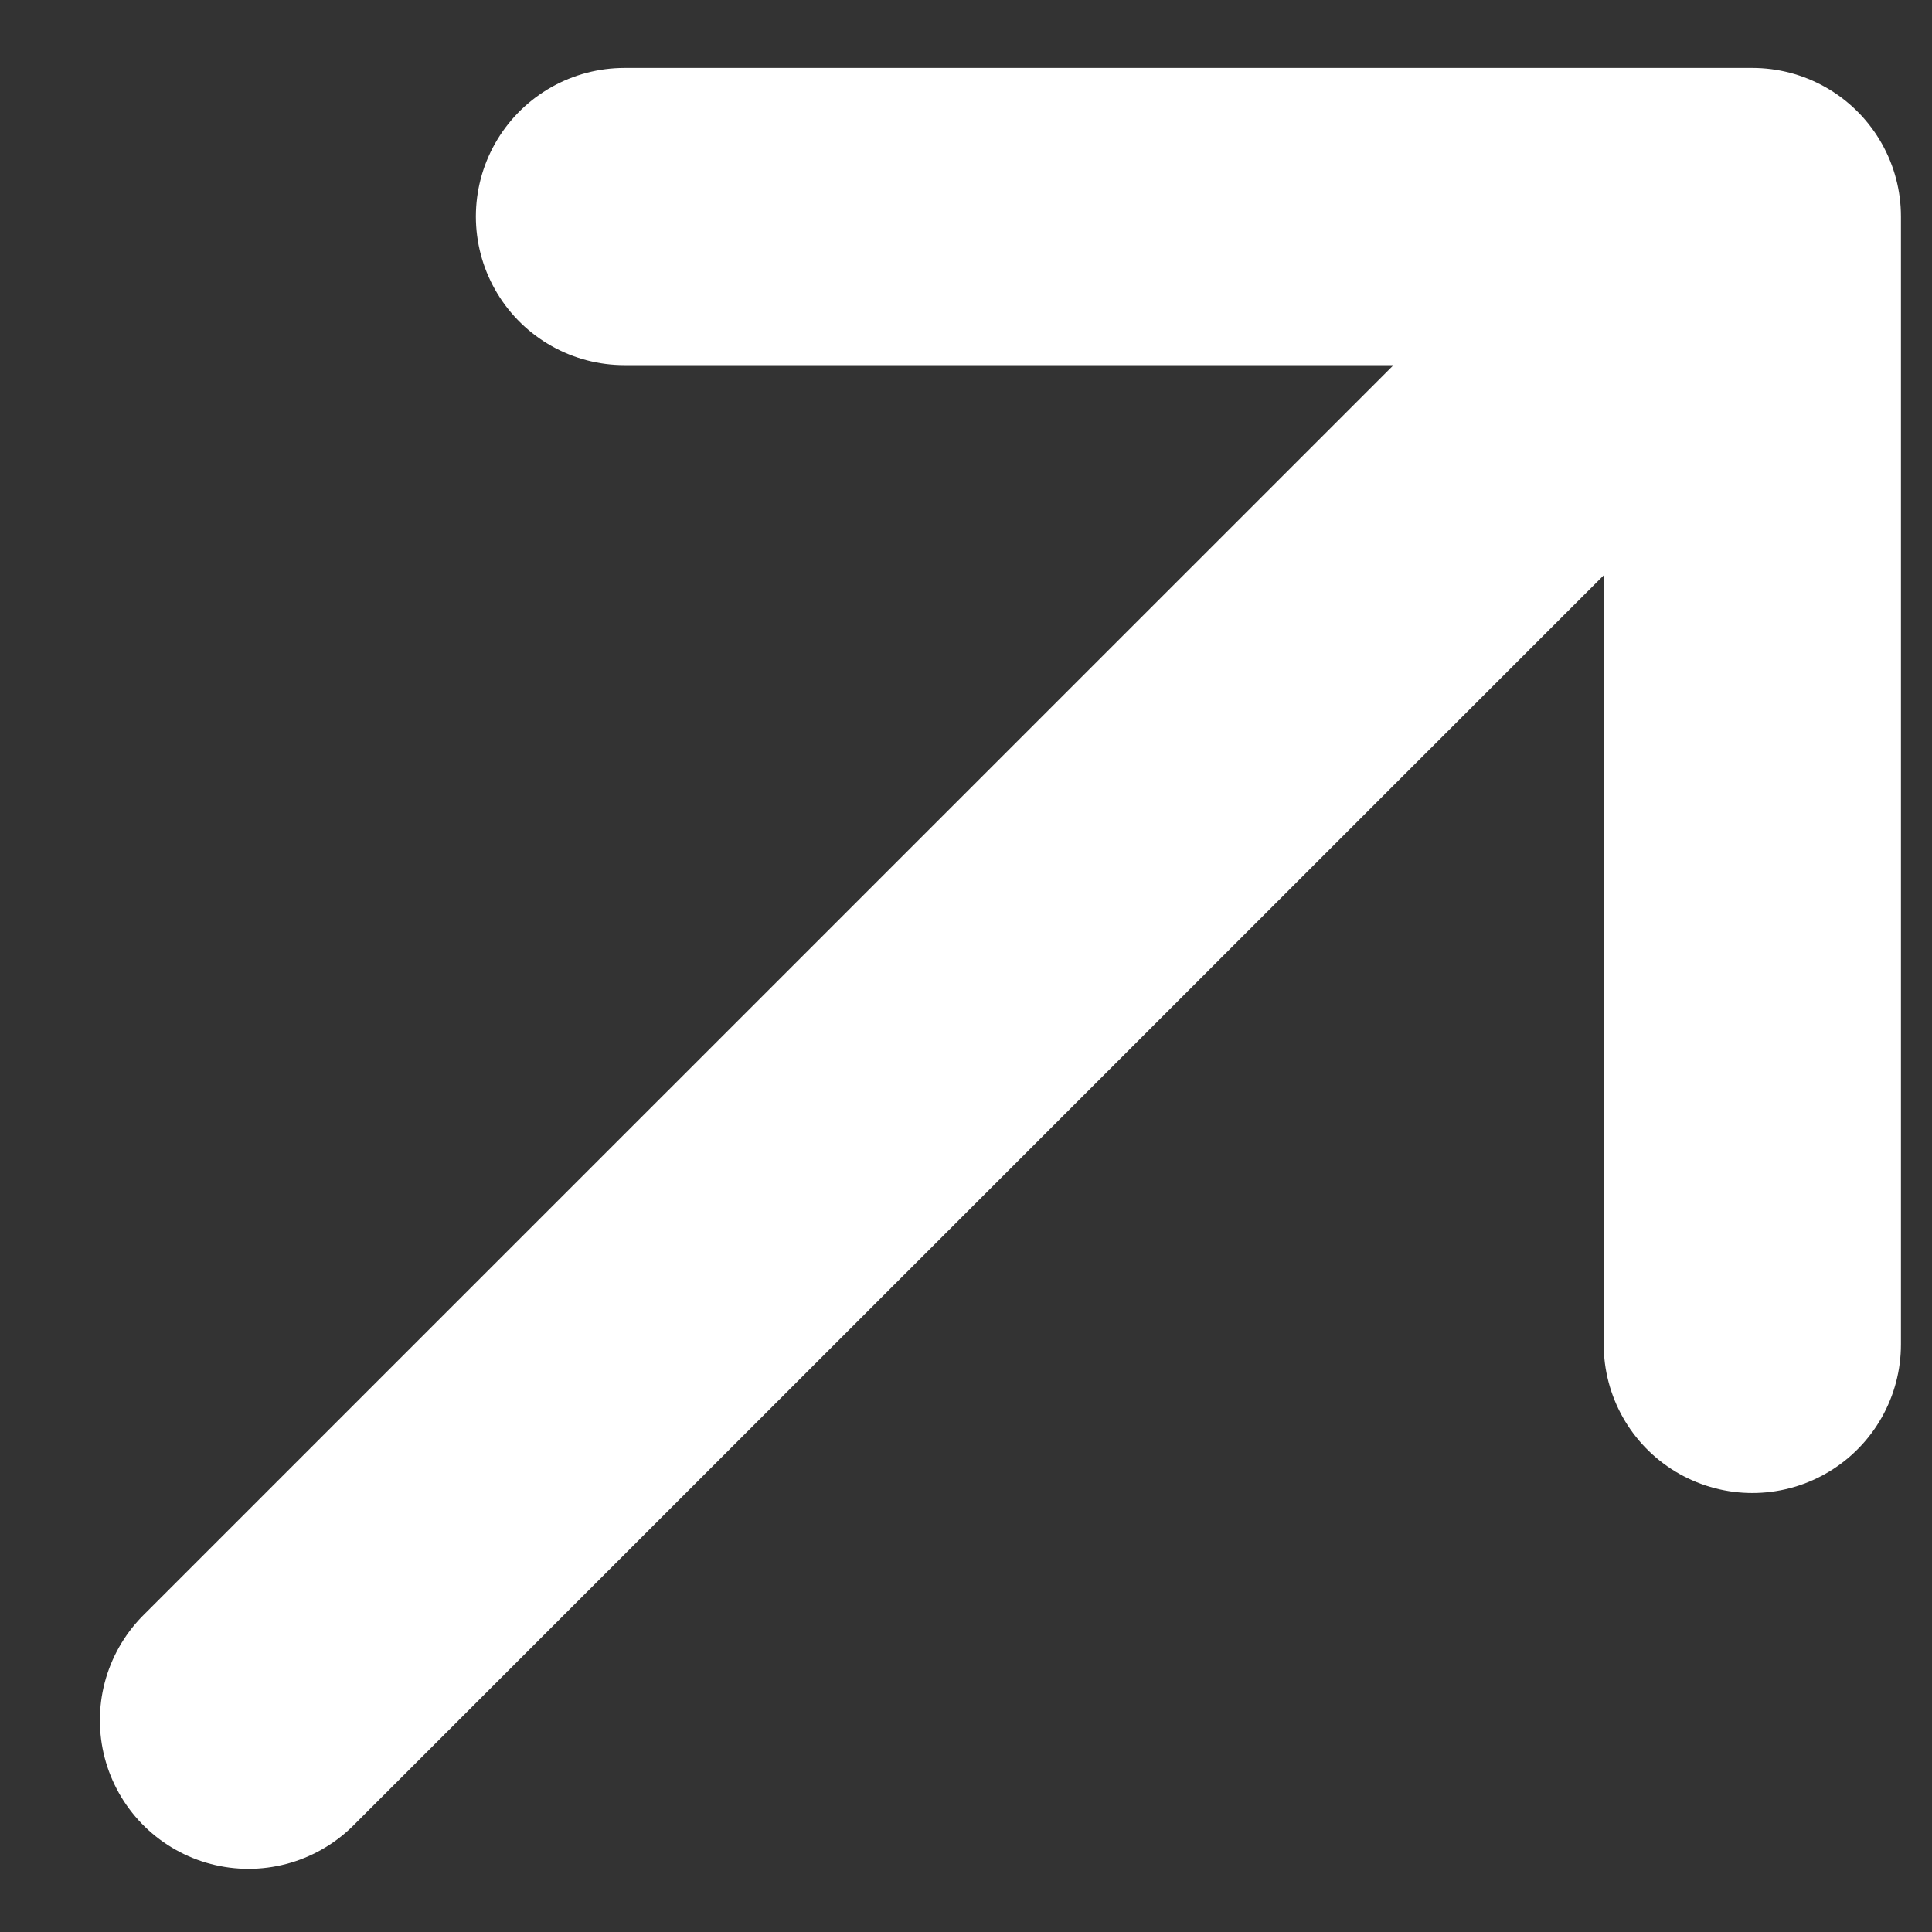<svg width="13" height="13" viewBox="0 0 13 13" fill="none" xmlns="http://www.w3.org/2000/svg">
<rect x="0" y="0" width="13" height="13" fill="#333333" stroke="none"/>
<path d="M1.672 11.575L11.791 1.457M11.791 1.457L11.791 9.046M11.791 1.457L4.202 1.457" stroke="white" stroke-width="2" stroke-linecap="round" stroke-linejoin="round"/>
</svg>
